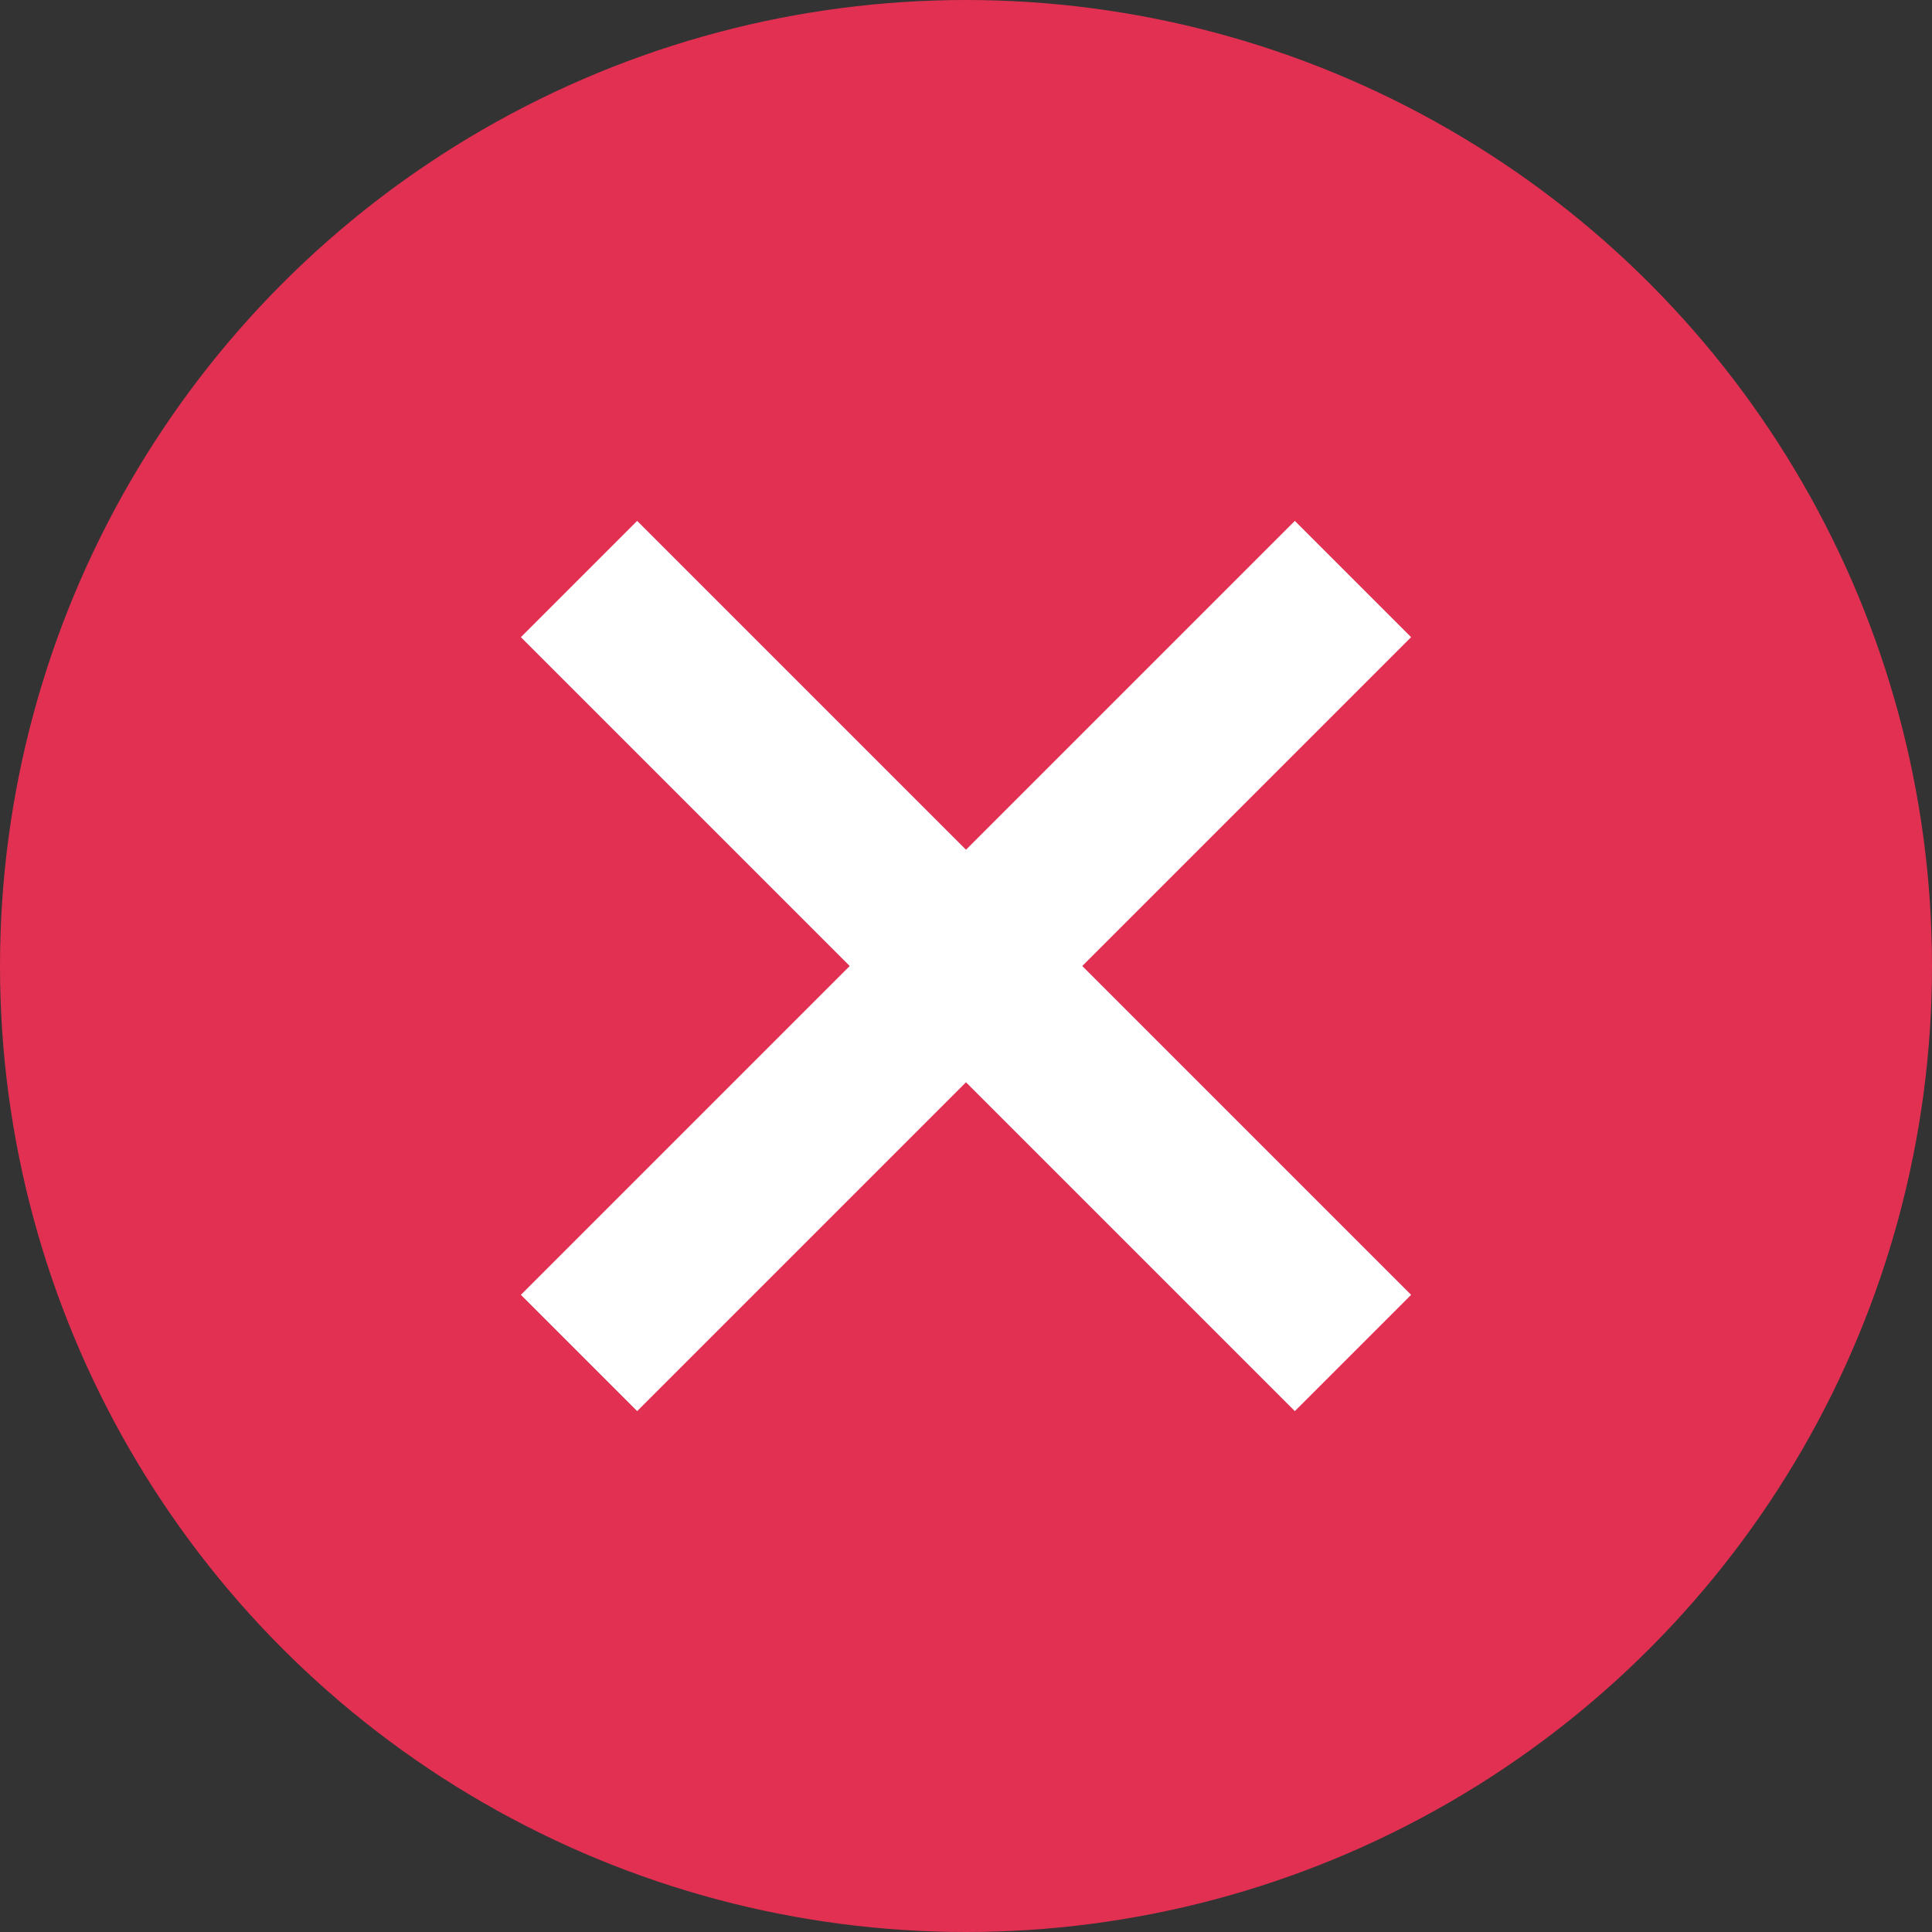 <svg xmlns="http://www.w3.org/2000/svg" width="47" height="47" viewBox="0 0 47 47">
    <rect x="0" y="0" width="47" height="47" fill="#333333" stroke="none"/>
    <g fill="none" fill-rule="evenodd">
        <circle cx="23.5" cy="23.5" r="23.5" fill="#E23052"/>
        <g stroke="#FFF" stroke-linecap="square" stroke-width="4">
            <path d="M0.5 0.5L16.5 16.5" transform="translate(15 15)"/>
            <path d="M0.5 0.5L16.5 16.5" transform="translate(15 15) matrix(-1 0 0 1 17 0)"/>
        </g>
    </g>
</svg>

